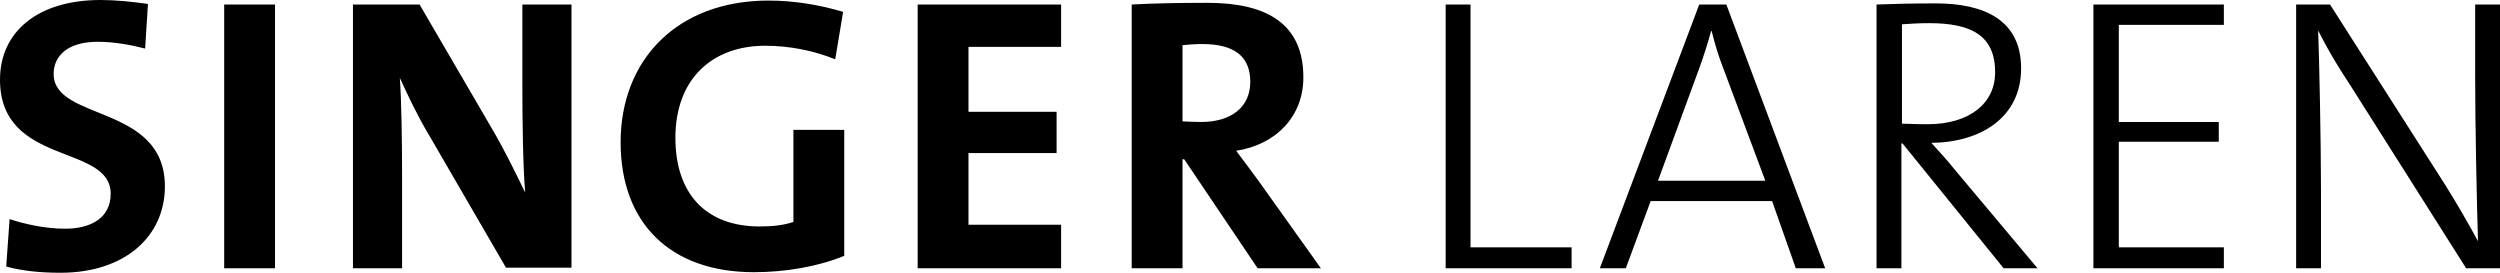<?xml version="1.0" encoding="utf-8"?>
<!-- Generator: Adobe Illustrator 21.0.0, SVG Export Plug-In . SVG Version: 6.00 Build 0)  -->
<svg version="1.1" id="Laag_1" xmlns="http://www.w3.org/2000/svg" xmlns:xlink="http://www.w3.org/1999/xlink" x="0px" y="0px"
	 viewBox="0 0 442.7 48.3" style="enable-background:new 0 0 442.7 48.3;" xml:space="preserve">
<g>
	<path d="M29.2,33c0-14.6-19.7-11.5-19.7-19.9c0-3.3,2.6-5.7,7.8-5.7c2.8,0,5.7,0.5,8.4,1.2l0.5-7.9C23.5,0.3,20.4,0,17.8,0
		C6.6,0,0,5.7,0,14.1c0,15.4,19.6,11.3,19.6,20.2c0,4.3-3.5,6.2-8.1,6.2c-3.4,0-7.1-0.8-9.8-1.7l-0.6,8.4c2.9,0.8,6.2,1.1,9.6,1.1
		C22.2,48.3,29.2,41.8,29.2,33L29.2,33z M48.7,47.5V0.8h-9v46.7H48.7L48.7,47.5z M101.2,47.5V0.8h-8.7v14.5c0,5.7,0.1,14.1,0.5,18.8
		c-1.7-3.5-3.6-7.4-5.7-11l-13-22.3H62.5v46.7h8.7V30.8c0-5.6-0.1-12.9-0.4-17c1.4,3,3,6.5,5.1,10l13.7,23.6H101.2L101.2,47.5z
		 M149.3,2.1c-4-1.2-8.6-2-13.2-2c-16.2,0-26.2,10.5-26.2,25.1c0,14.3,8.8,23,23.6,23c5.6,0,11.4-1,16-2.9V23h-9v16.3
		c-1.8,0.6-3.7,0.8-6,0.8c-9.5,0-14.9-5.8-14.9-15.7c0-10.5,6.6-16.3,15.9-16.3c4.4,0,8.7,0.9,12.4,2.4L149.3,2.1L149.3,2.1z
		 M187.9,47.5v-7.7h-16.4V27.1h15.6v-7.3h-15.6V8.3h16.4V0.8h-25.4v46.7H187.9L187.9,47.5z M233.9,47.5l-11.2-15.7
		c-1.2-1.6-2.5-3.4-3.8-5.1c7.1-1.1,11.9-6.1,11.9-13c0-9.6-6.6-13.2-17-13.2c-5.4,0-9.8,0.1-13.4,0.3v46.7h9V28.2h0.3l13,19.3
		H233.9L233.9,47.5z M221.4,14.5c0,4.4-3.3,7.1-8.7,7.1c-1.4,0-2.6-0.1-3.3-0.1V8c0.9-0.1,2.2-0.2,3.5-0.2
		C218.6,7.8,221.4,10,221.4,14.5L221.4,14.5z M278.3,47.5v-3.7h-17.9V0.8H256v46.7H278.3L278.3,47.5z M323.2,47.5L305.7,0.8h-4.8
		l-17.6,46.7h4.6l4.4-11.9h21.5l4.2,11.9H323.2L323.2,47.5z M312.6,32h-19l7.3-19.9c0.8-2.2,1.5-4.4,2.1-6.6h0.1
		c0.6,2.4,1.2,4.4,2.1,6.7L312.6,32L312.6,32z M360.8,47.5l-14.6-17.4c-1.2-1.5-2.8-3.3-4.2-4.8c8.9-0.1,15.9-4.6,15.9-13.2
		c0-8.6-6.6-11.5-15.1-11.5c-4.9,0-7.6,0.1-10.5,0.2v46.7h4.4V25.4h0.2l17.9,22.1H360.8L360.8,47.5z M353.3,12.8
		c0,5.4-4.4,9.2-12,9.2c-2.2,0-3.7-0.1-4.5-0.1V4.3c1.5-0.1,3-0.2,4.8-0.2C349.1,4.1,353.3,6.3,353.3,12.8L353.3,12.8z M393.8,47.5
		v-3.7h-18.6V25.1h17.7v-3.5h-17.7V4.4h18.6V0.8h-23.1v46.7H393.8L393.8,47.5z M442.7,47.5V0.8h-4.4v12.5c0,9.1,0.3,22.8,0.5,29.4
		c-1.8-3.3-3.7-6.6-5.7-9.8L412.6,0.8h-6v46.7h4.4V33.7c0-8.7-0.3-22.8-0.5-28.3c1.5,3,3.3,6.1,5.5,9.4l20.7,32.7H442.7L442.7,47.5z
		"/>
</g>
</svg>
